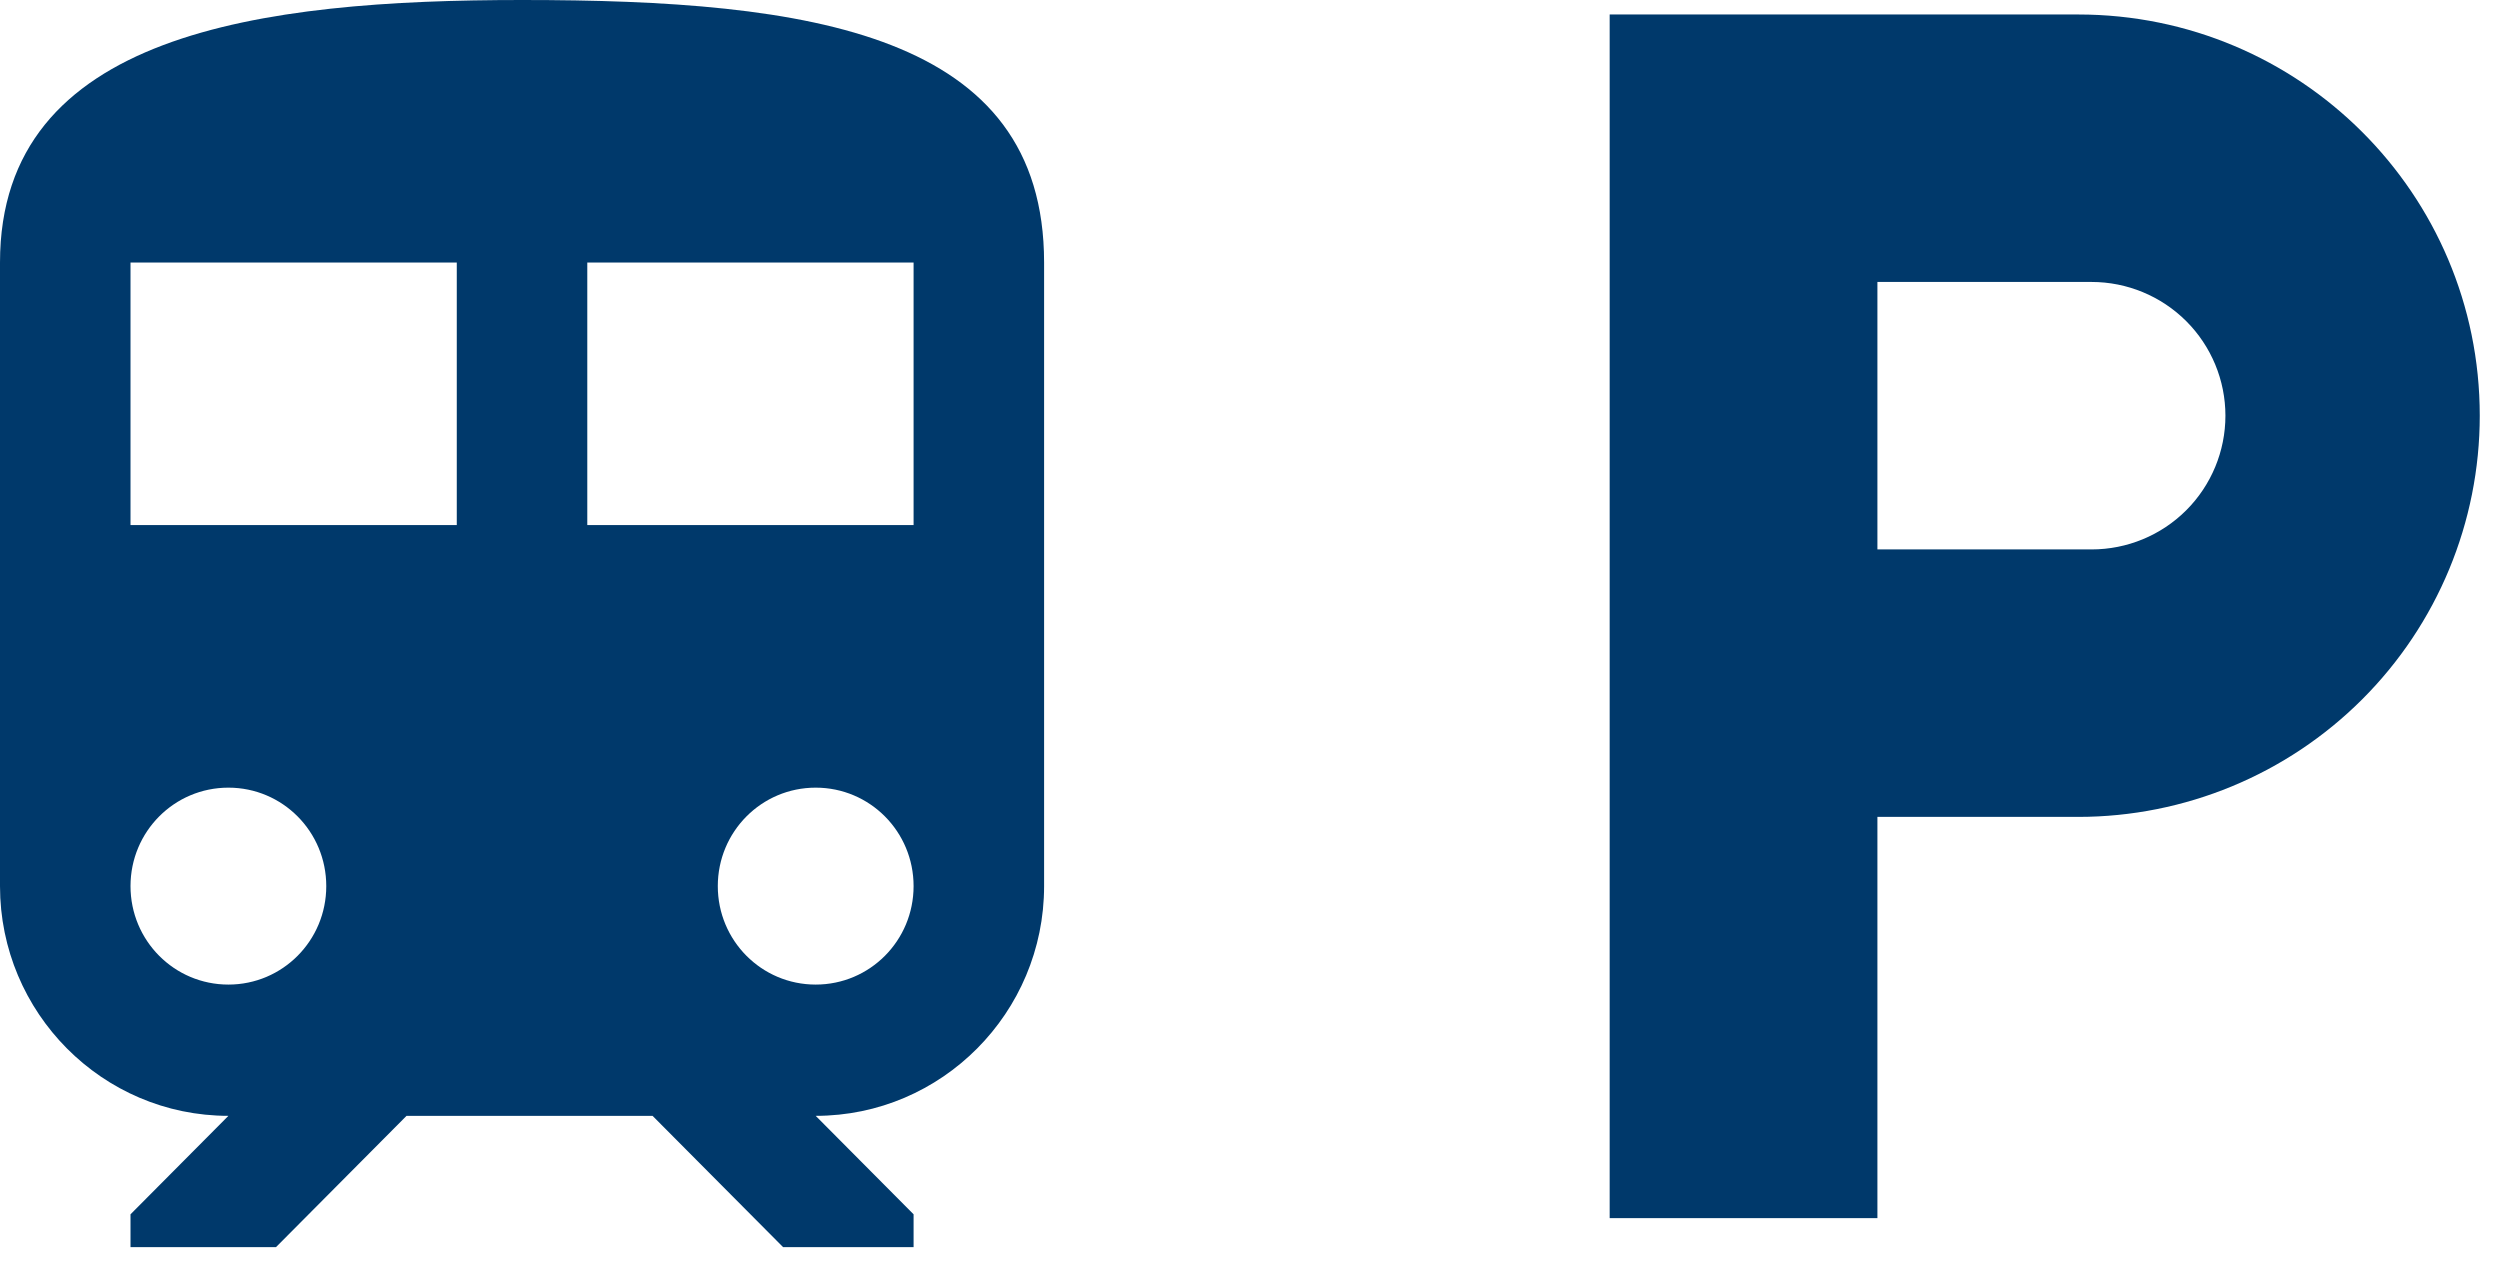 <svg width="83" height="42" viewBox="0 0 83 42" fill="none" xmlns="http://www.w3.org/2000/svg">
<path d="M17.332 0C8.666 0 0 1.09 0 8.717V29.419C0 33.625 3.401 37.046 7.583 37.046L4.333 40.315V41.404H9.164L13.497 37.046H21.665L25.998 41.404H30.331V40.315L27.081 37.046C31.263 37.046 34.664 33.625 34.664 29.419V8.717C34.664 1.09 26.908 0 17.332 0ZM7.583 32.688C5.785 32.688 4.333 31.228 4.333 29.419C4.333 27.61 5.785 26.15 7.583 26.15C9.381 26.15 10.832 27.61 10.832 29.419C10.832 31.228 9.381 32.688 7.583 32.688ZM15.165 17.433H4.333V8.717H15.165V17.433ZM19.498 17.433V8.717H30.331V17.433H19.498ZM27.081 32.688C25.283 32.688 23.831 31.228 23.831 29.419C23.831 27.61 25.283 26.15 27.081 26.15C28.88 26.15 30.331 27.61 30.331 29.419C30.331 31.228 28.88 32.688 27.081 32.688Z" fill="#00396B"/>
<path d="M69.44 18.241H62.33V9.361H69.44C70.619 9.361 71.749 9.829 72.583 10.662C73.416 11.495 73.884 12.624 73.884 13.801C73.884 14.979 73.416 16.108 72.583 16.941C71.749 17.774 70.619 18.241 69.44 18.241ZM68.996 0.481H53.441V40.441H62.33V27.121H68.996C72.532 27.121 75.923 25.718 78.423 23.22C80.924 20.722 82.328 17.334 82.328 13.801C82.328 6.431 76.351 0.481 68.996 0.481Z" fill="#00396B"/>
</svg>
